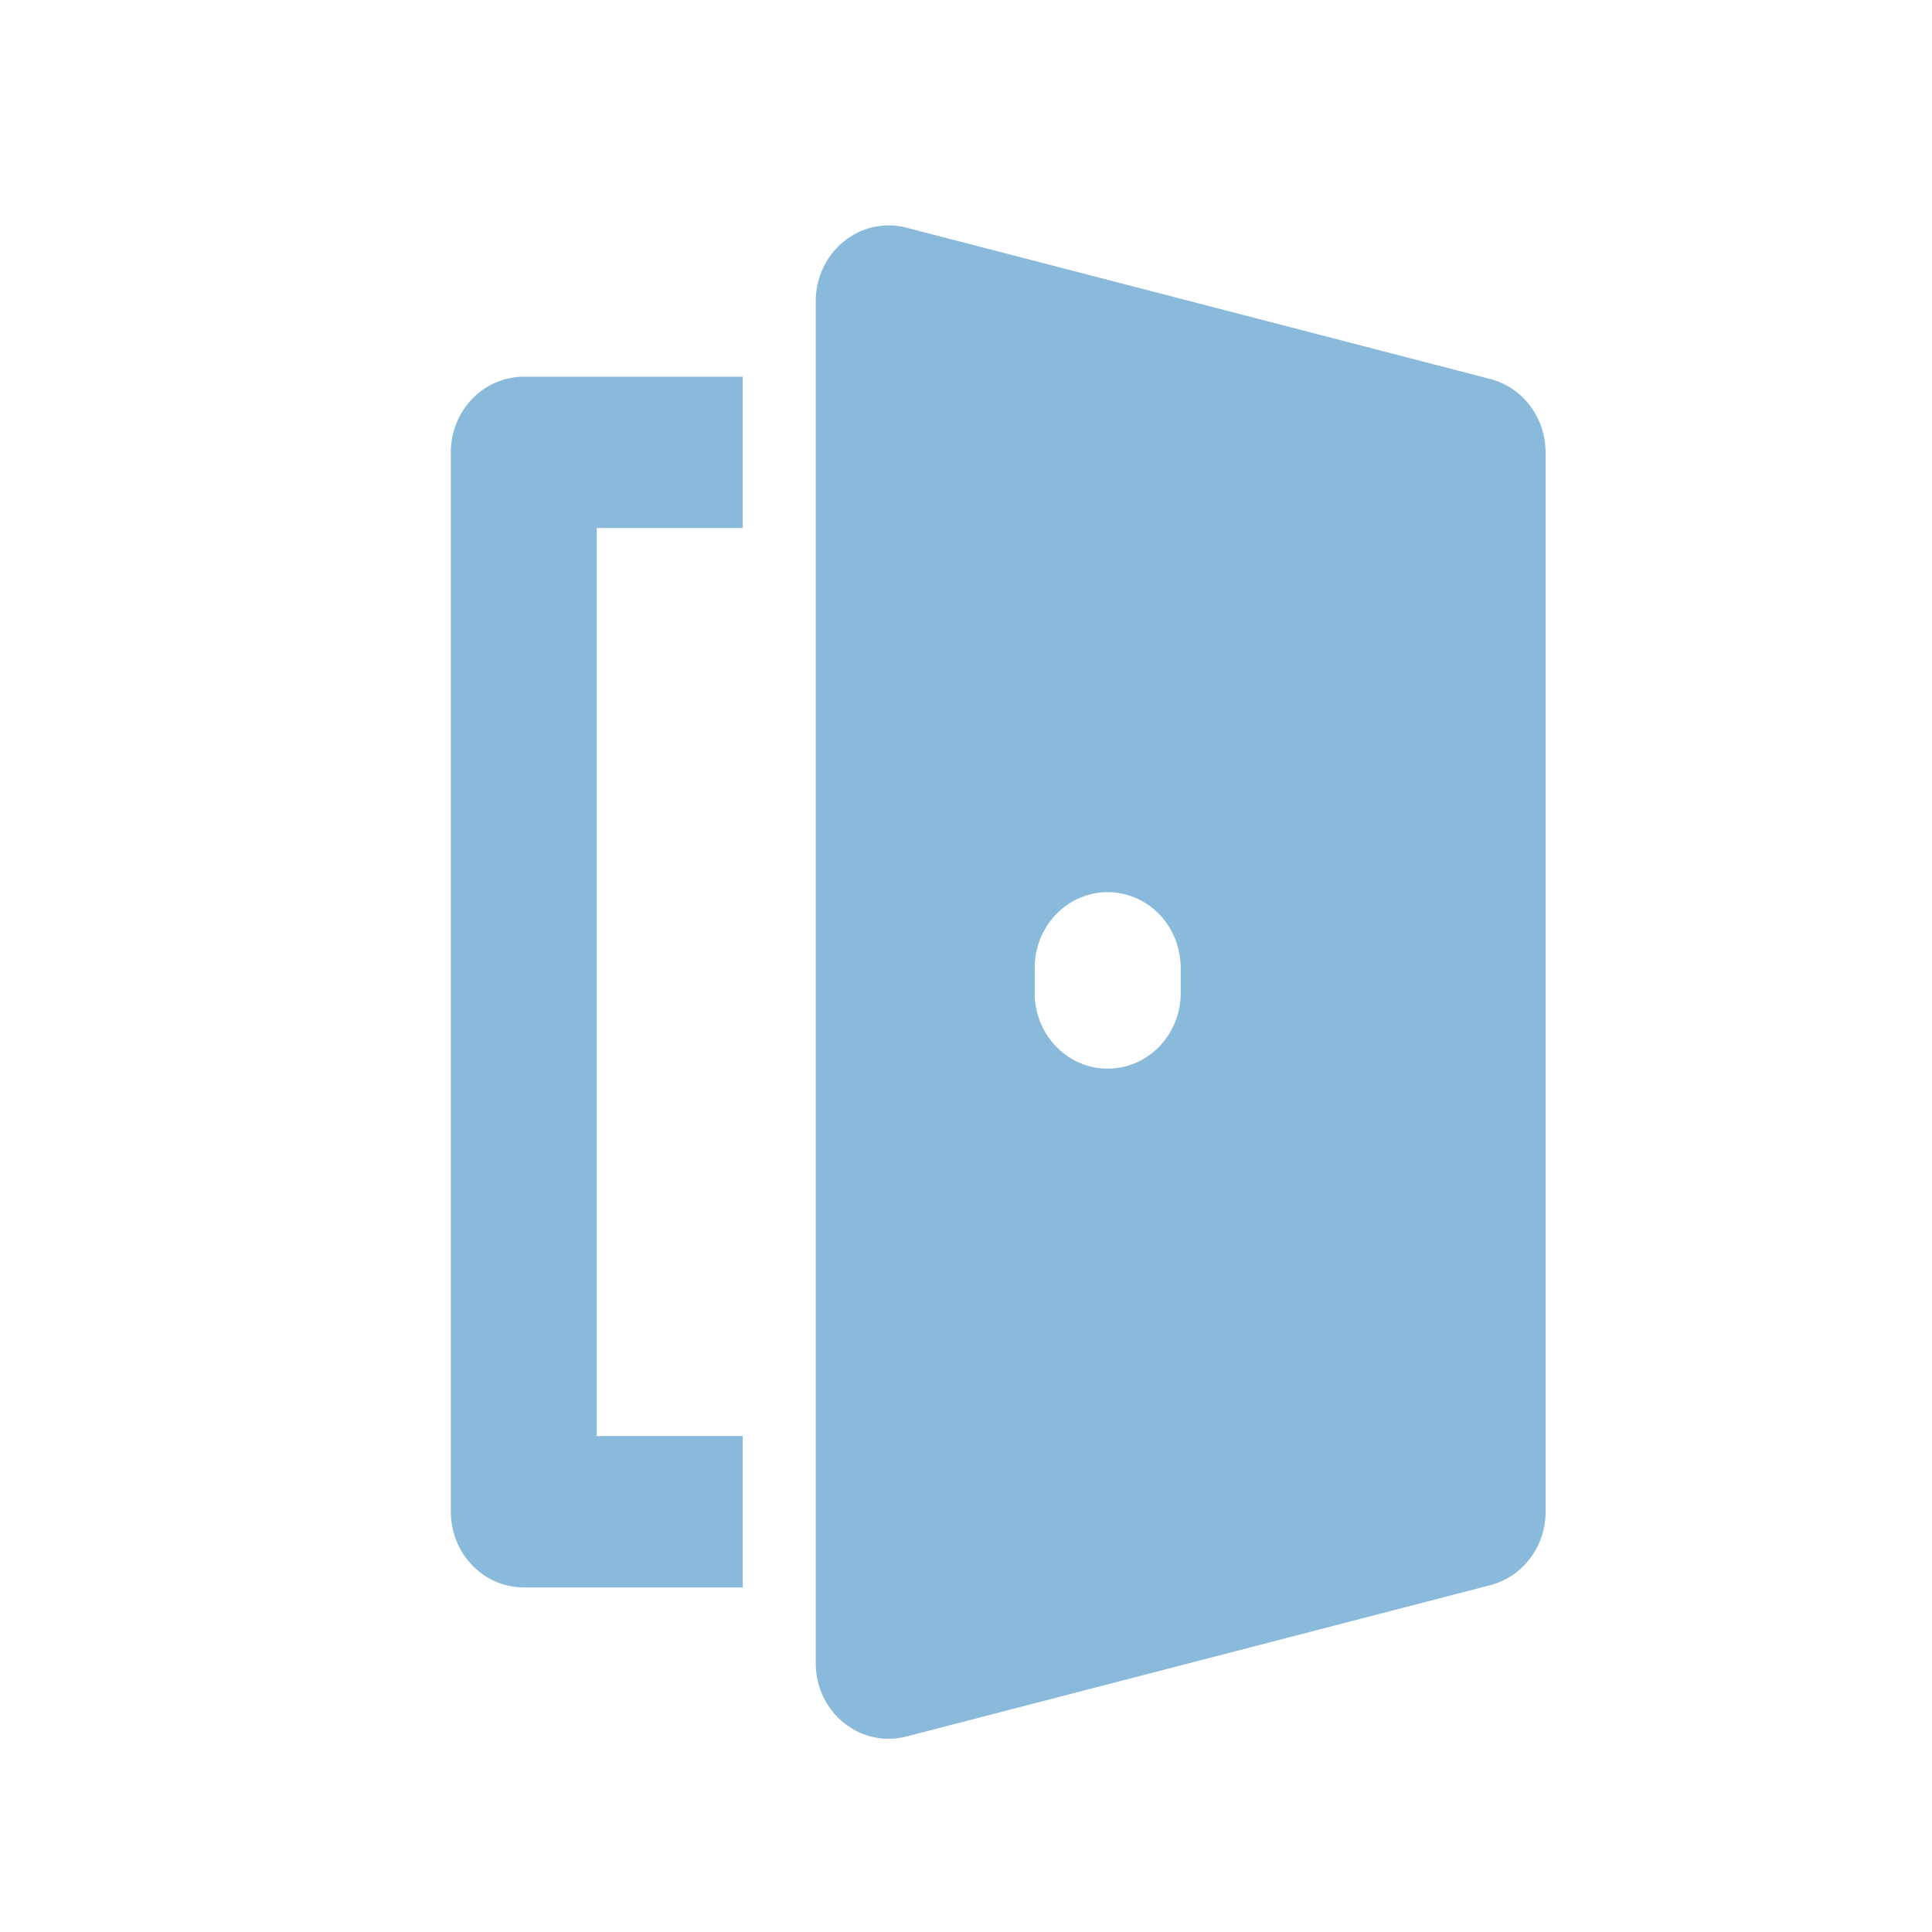 <svg width="60" height="60" viewBox="0 0 60 60" fill="none" xmlns="http://www.w3.org/2000/svg">
<mask id="mask0_290_5840" style="mask-type:alpha" maskUnits="userSpaceOnUse" x="0" y="0" width="60" height="60">
<rect width="60" height="60" fill="#D9D9D9"/>
</mask>
<g mask="url(#mask0_290_5840)">
<path d="M14 14.049V46.949C14 47.573 14.239 48.17 14.664 48.611C15.089 49.052 15.665 49.299 16.267 49.299H23.067V44.599H18.533V16.399H23.067V11.699H16.267C15.665 11.699 15.089 11.947 14.664 12.388C14.239 12.828 14 13.426 14 14.049ZM46.282 11.77L28.148 7.07C27.814 6.983 27.466 6.977 27.129 7.051C26.792 7.125 26.476 7.278 26.205 7.498C25.933 7.718 25.714 7.999 25.563 8.319C25.412 8.64 25.333 8.992 25.333 9.349V51.649C25.332 52.007 25.41 52.359 25.561 52.681C25.712 53.002 25.931 53.283 26.203 53.503C26.475 53.723 26.791 53.876 27.128 53.949C27.465 54.023 27.814 54.016 28.148 53.929L46.282 49.229C46.772 49.102 47.208 48.809 47.519 48.396C47.831 47.983 48 47.474 48 46.949V14.049C48 13.525 47.831 13.016 47.519 12.603C47.208 12.19 46.772 11.897 46.282 11.77ZM36.667 30.941C36.641 31.546 36.39 32.117 35.968 32.536C35.546 32.955 34.984 33.188 34.4 33.188C33.816 33.188 33.254 32.955 32.832 32.536C32.41 32.117 32.159 31.546 32.133 30.941V30.055C32.134 29.432 32.373 28.834 32.798 28.394C33.223 27.953 33.8 27.706 34.401 27.706C35.002 27.707 35.579 27.955 36.004 28.395C36.428 28.836 36.667 29.434 36.667 30.058V30.941Z" fill="#8ABADB"/>
</g>
</svg>
